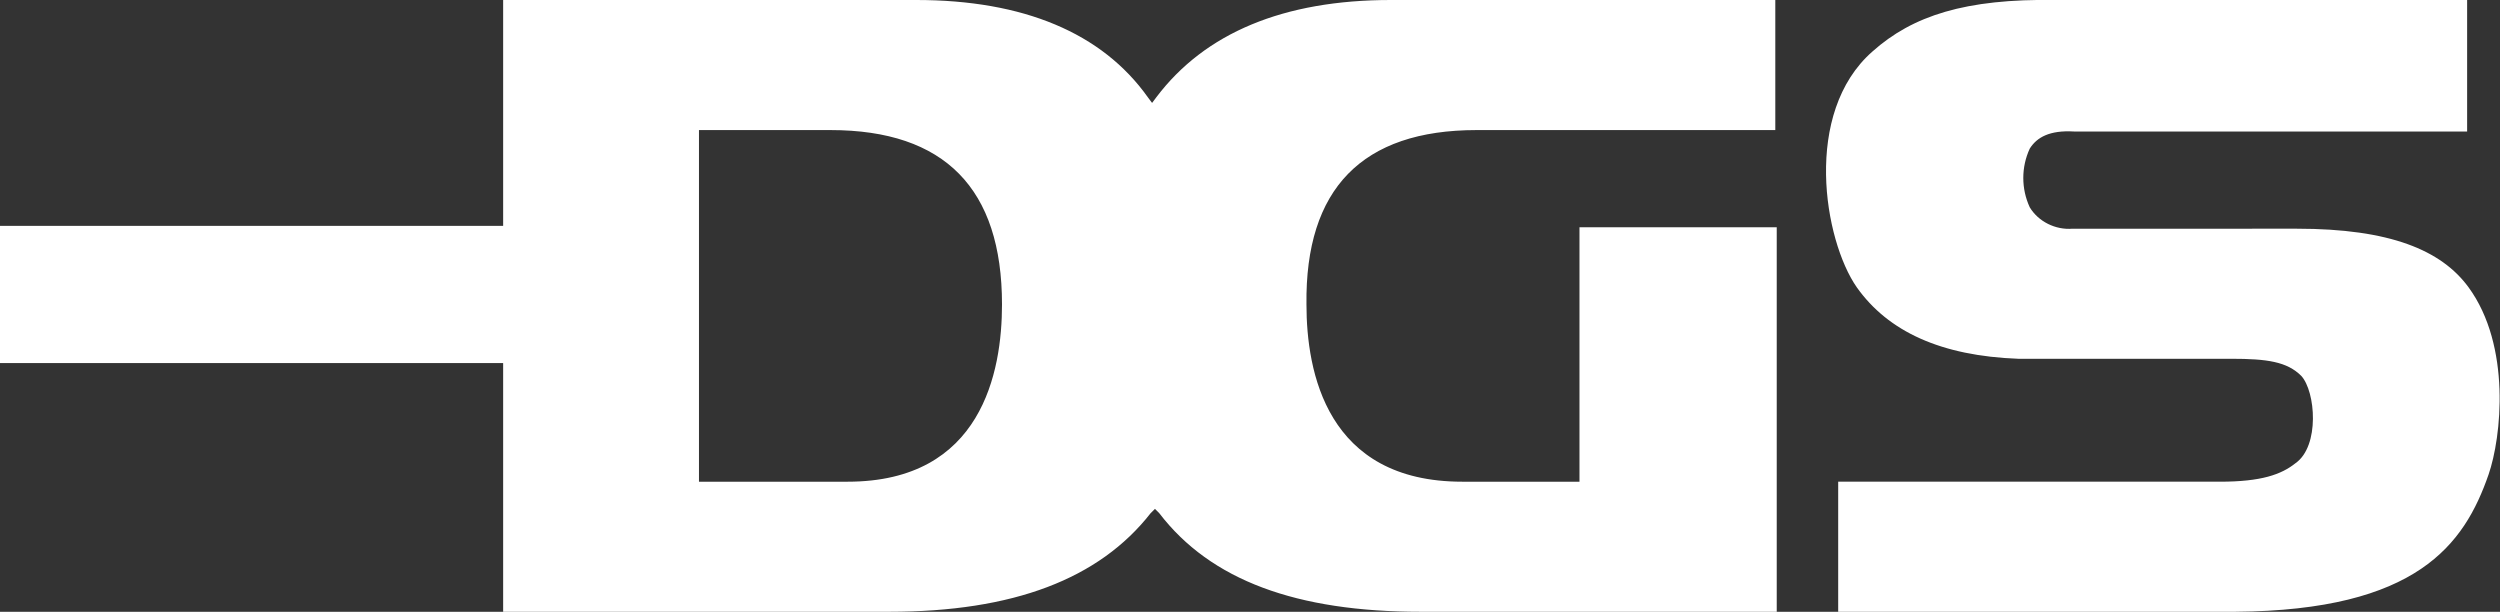 <svg version="1.1" id="Layer_1" xmlns="http://www.w3.org/2000/svg" x="0" y="0" viewBox="0 0 174.9 42.8" style="enable-background:new 0 0 174.9 42.8" xml:space="preserve"><rect x="0" y="0" width="174.9" height="42.8" fill="#333333" stroke="none"/><path id="Logo" d="M103.3 9.1h20.9V0H97.3c-7.5 0-13 2.3-16.4 6.8l-.3.4-.3-.4C77.1 2.3 71.6 0 64.1 0H35.2v15.8H0v9.6h35.2v17.4h27c8.7 0 14.7-2.3 18.3-6.9l.3-.3.3.3c3.6 4.7 9.6 6.9 18.3 6.9h24.9V15.9h-13.8v17.8h-8.2c-9.5 0-10.9-7.7-10.9-12.4-.1-8.1 3.9-12.2 11.9-12.2m-44 24.6H48.9V9.1h9.2c8 0 12 4.1 12 12.2 0 4.7-1.4 12.4-10.8 12.4m113.4-13.6c-1.9-2.6-5.5-4.1-12-4.1H145c-1.2.1-2.4-.5-3-1.5-.6-1.3-.6-2.8 0-4.1.5-.8 1.4-1.3 3.1-1.2h27.5V0h-28.8c-6.3-.1-10 1.1-12.8 3.6-4.9 4.3-3.4 13.2-1.1 16.5 2.2 3.1 5.9 4.8 11.3 5h14.9c2.5 0 3.9.2 4.9 1.2 1 1.1 1.3 4.9-.4 6.1-1 .8-2.4 1.3-5.3 1.3h-26.7v9.1h27.8c12.7-.1 16-4.7 17.7-9.6.9-2.6 1.6-9-1.4-13.1" style="fill:#fff"/></svg>